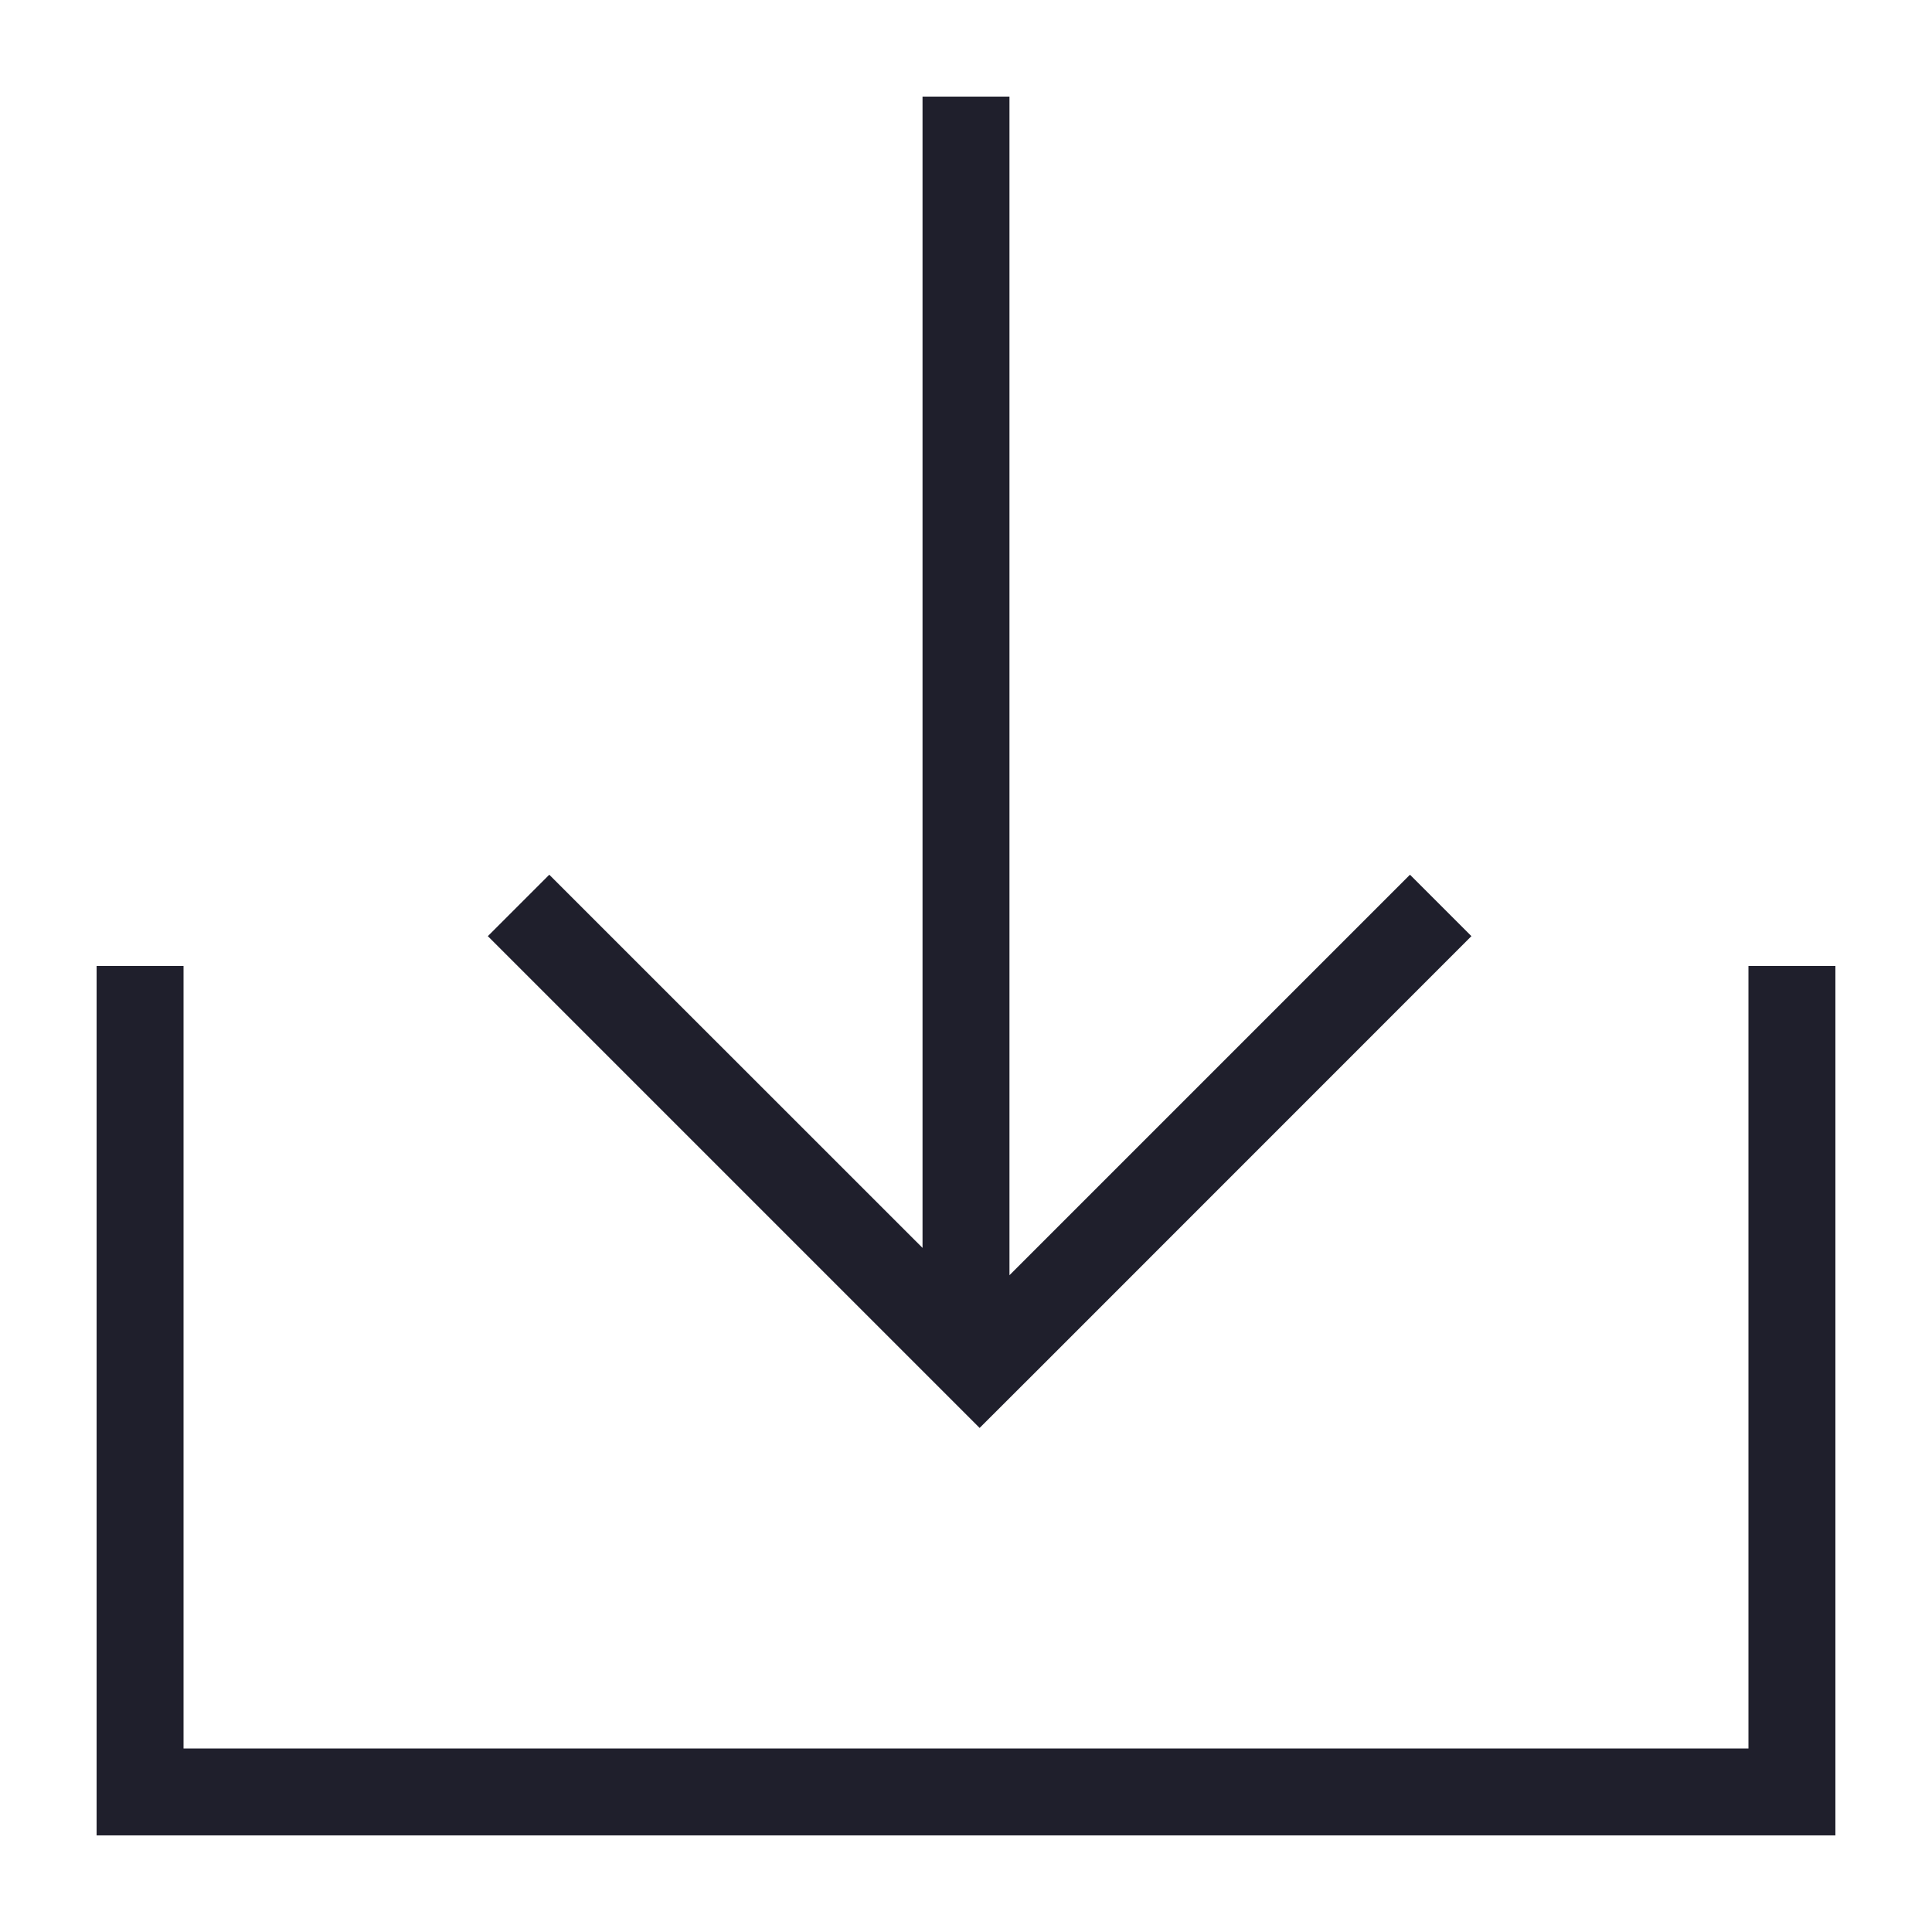 <svg width="20" height="20" viewBox="0 0 20 20" fill="none" xmlns="http://www.w3.org/2000/svg">
<path fill-rule="evenodd" clip-rule="evenodd" d="M9.55 1H10.45V13.201L14.596 9.055L15.232 9.691L10.778 14.146L10.141 14.782L9.505 14.146L5.05 9.691L5.686 9.055L9.55 12.918V1ZM1.9 10H1V18.1V19H1.9H18.1H19V18.1V10H18.1V18.1H1.9V10Z" fill="#1F1F2C"/>
</svg>
